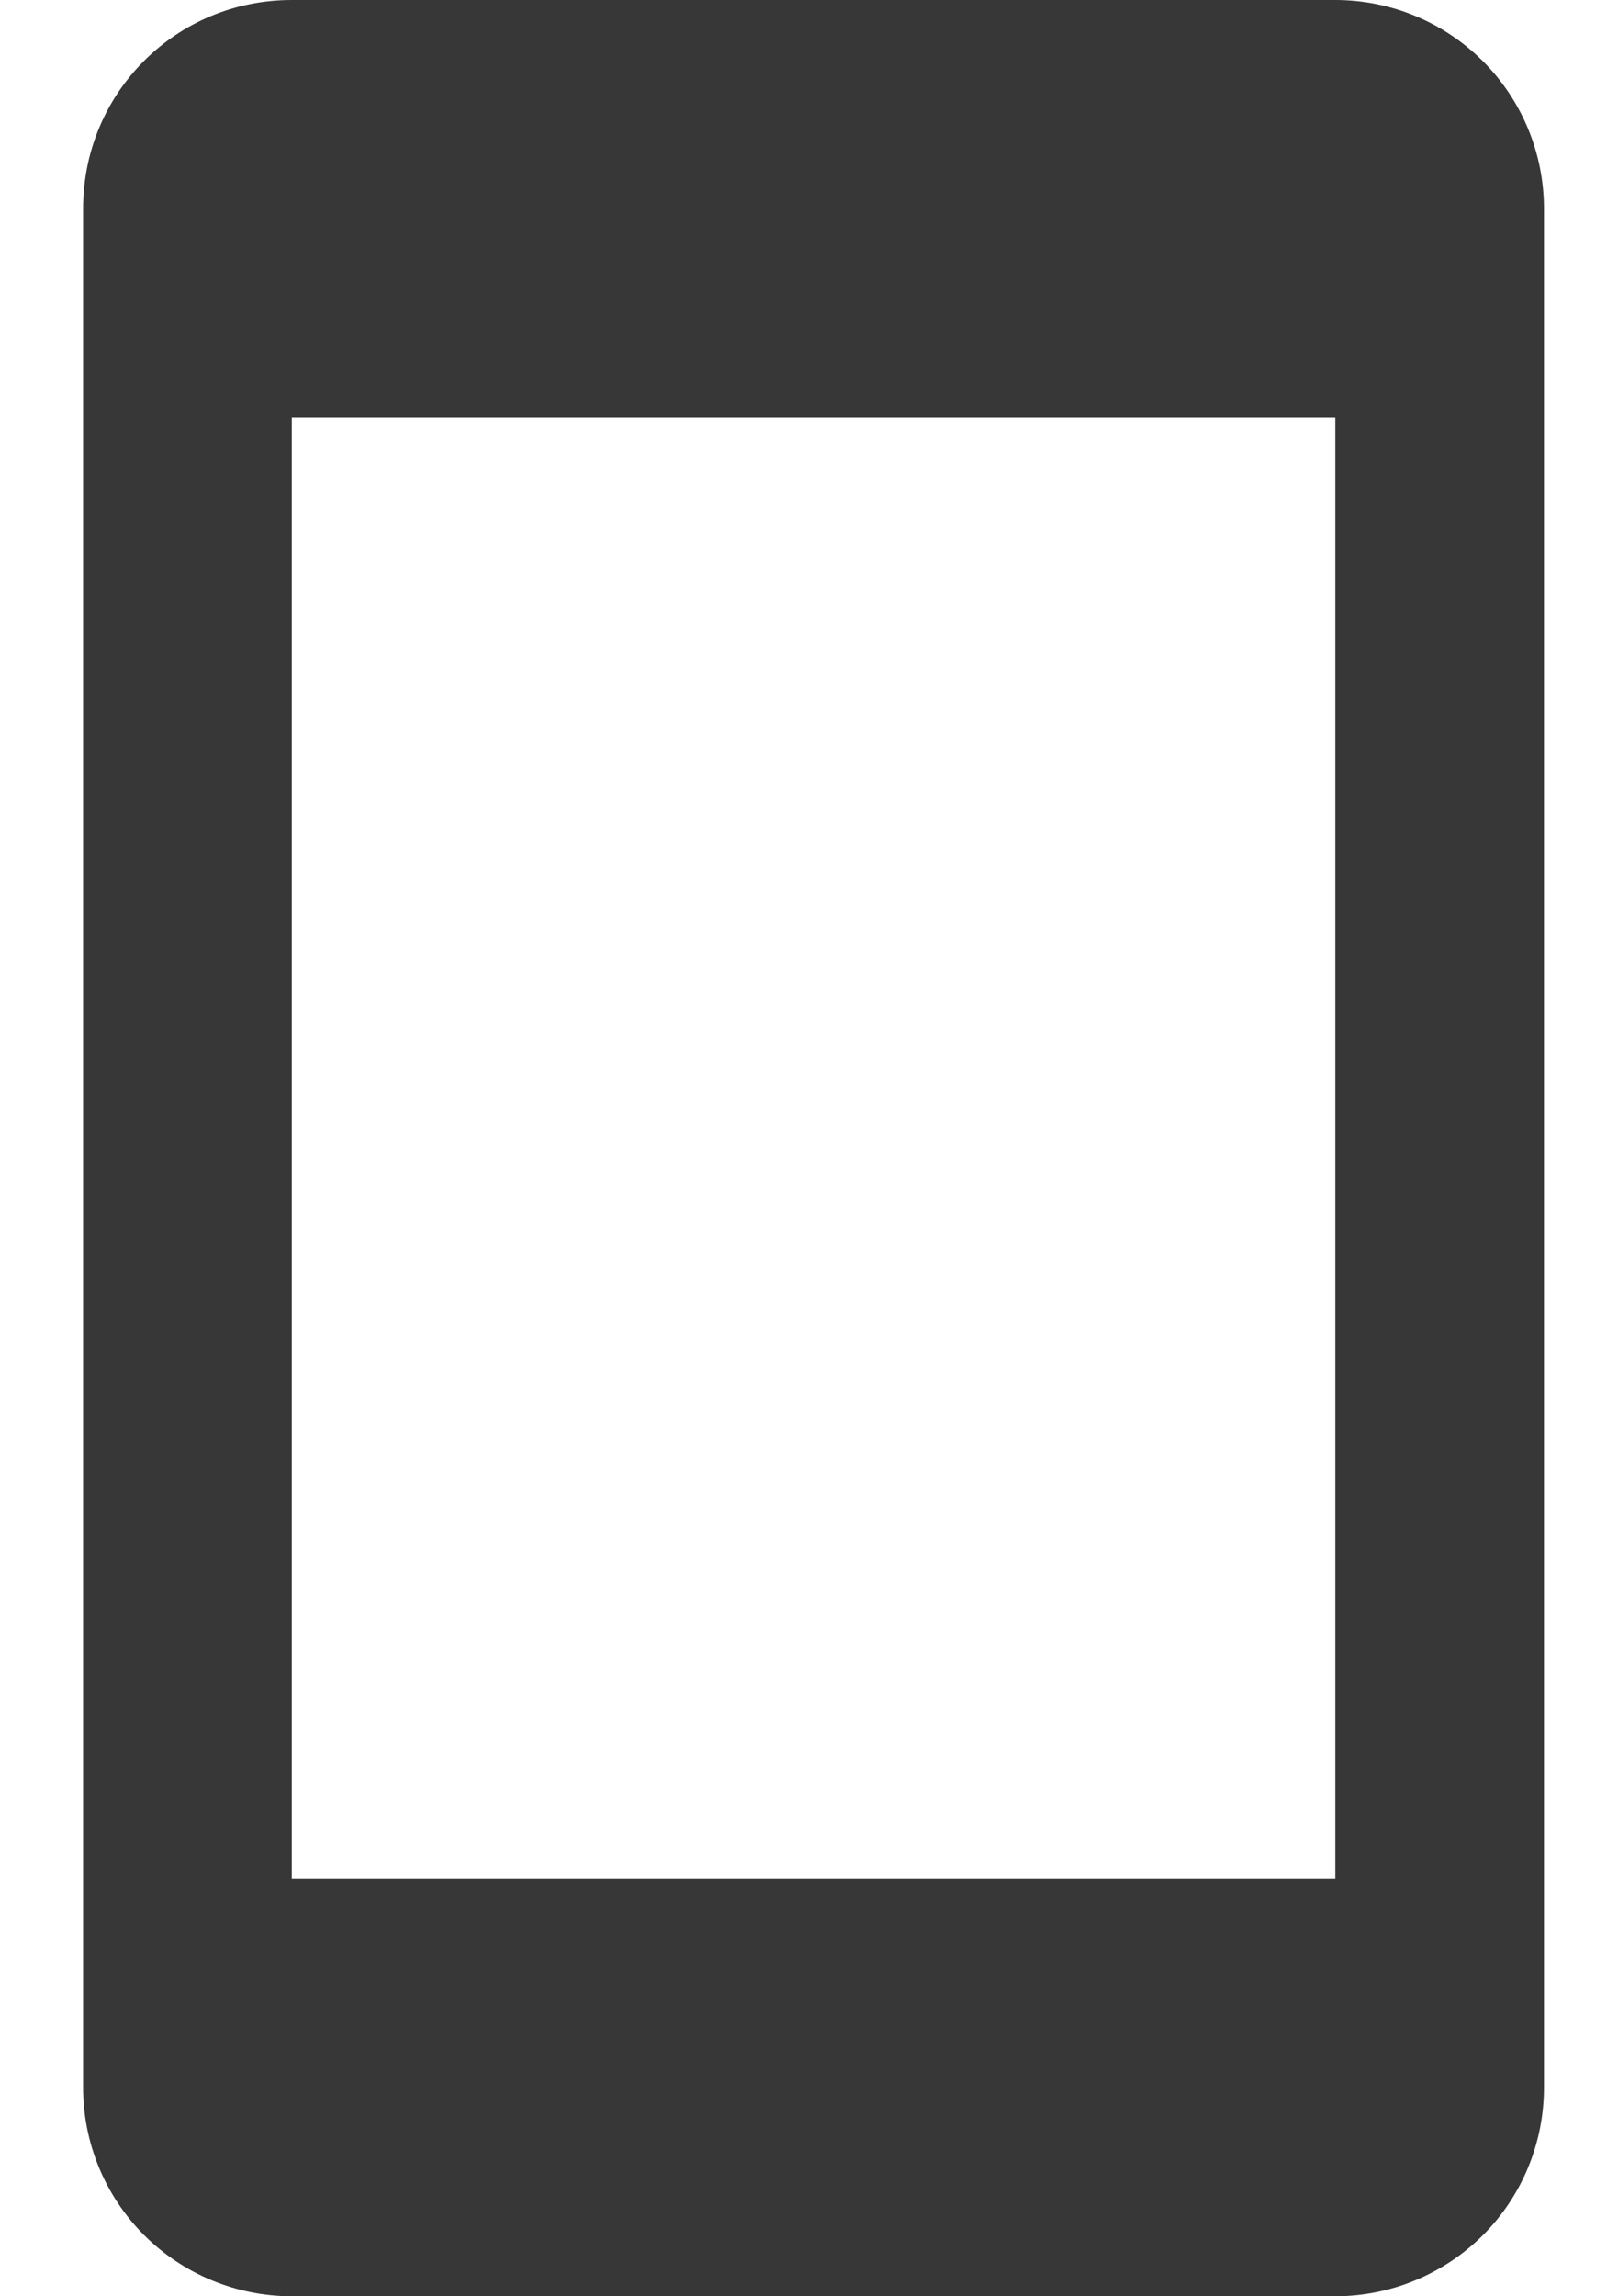 <svg width="14" height="20" viewBox="0 0 14 20" fill="none" xmlns="http://www.w3.org/2000/svg">
<path d="M11.633 16.364H2.542V3.636H11.633M11.633 0H2.542C1.533 0 0.724 0.809 0.724 1.818V18.182C0.724 18.664 0.915 19.127 1.256 19.468C1.597 19.808 2.06 20 2.542 20H11.633C12.115 20 12.578 19.808 12.919 19.468C13.26 19.127 13.451 18.664 13.451 18.182V1.818C13.451 1.336 13.26 0.874 12.919 0.533C12.578 0.192 12.115 0 11.633 0Z" fill="#373737"/>
</svg>
